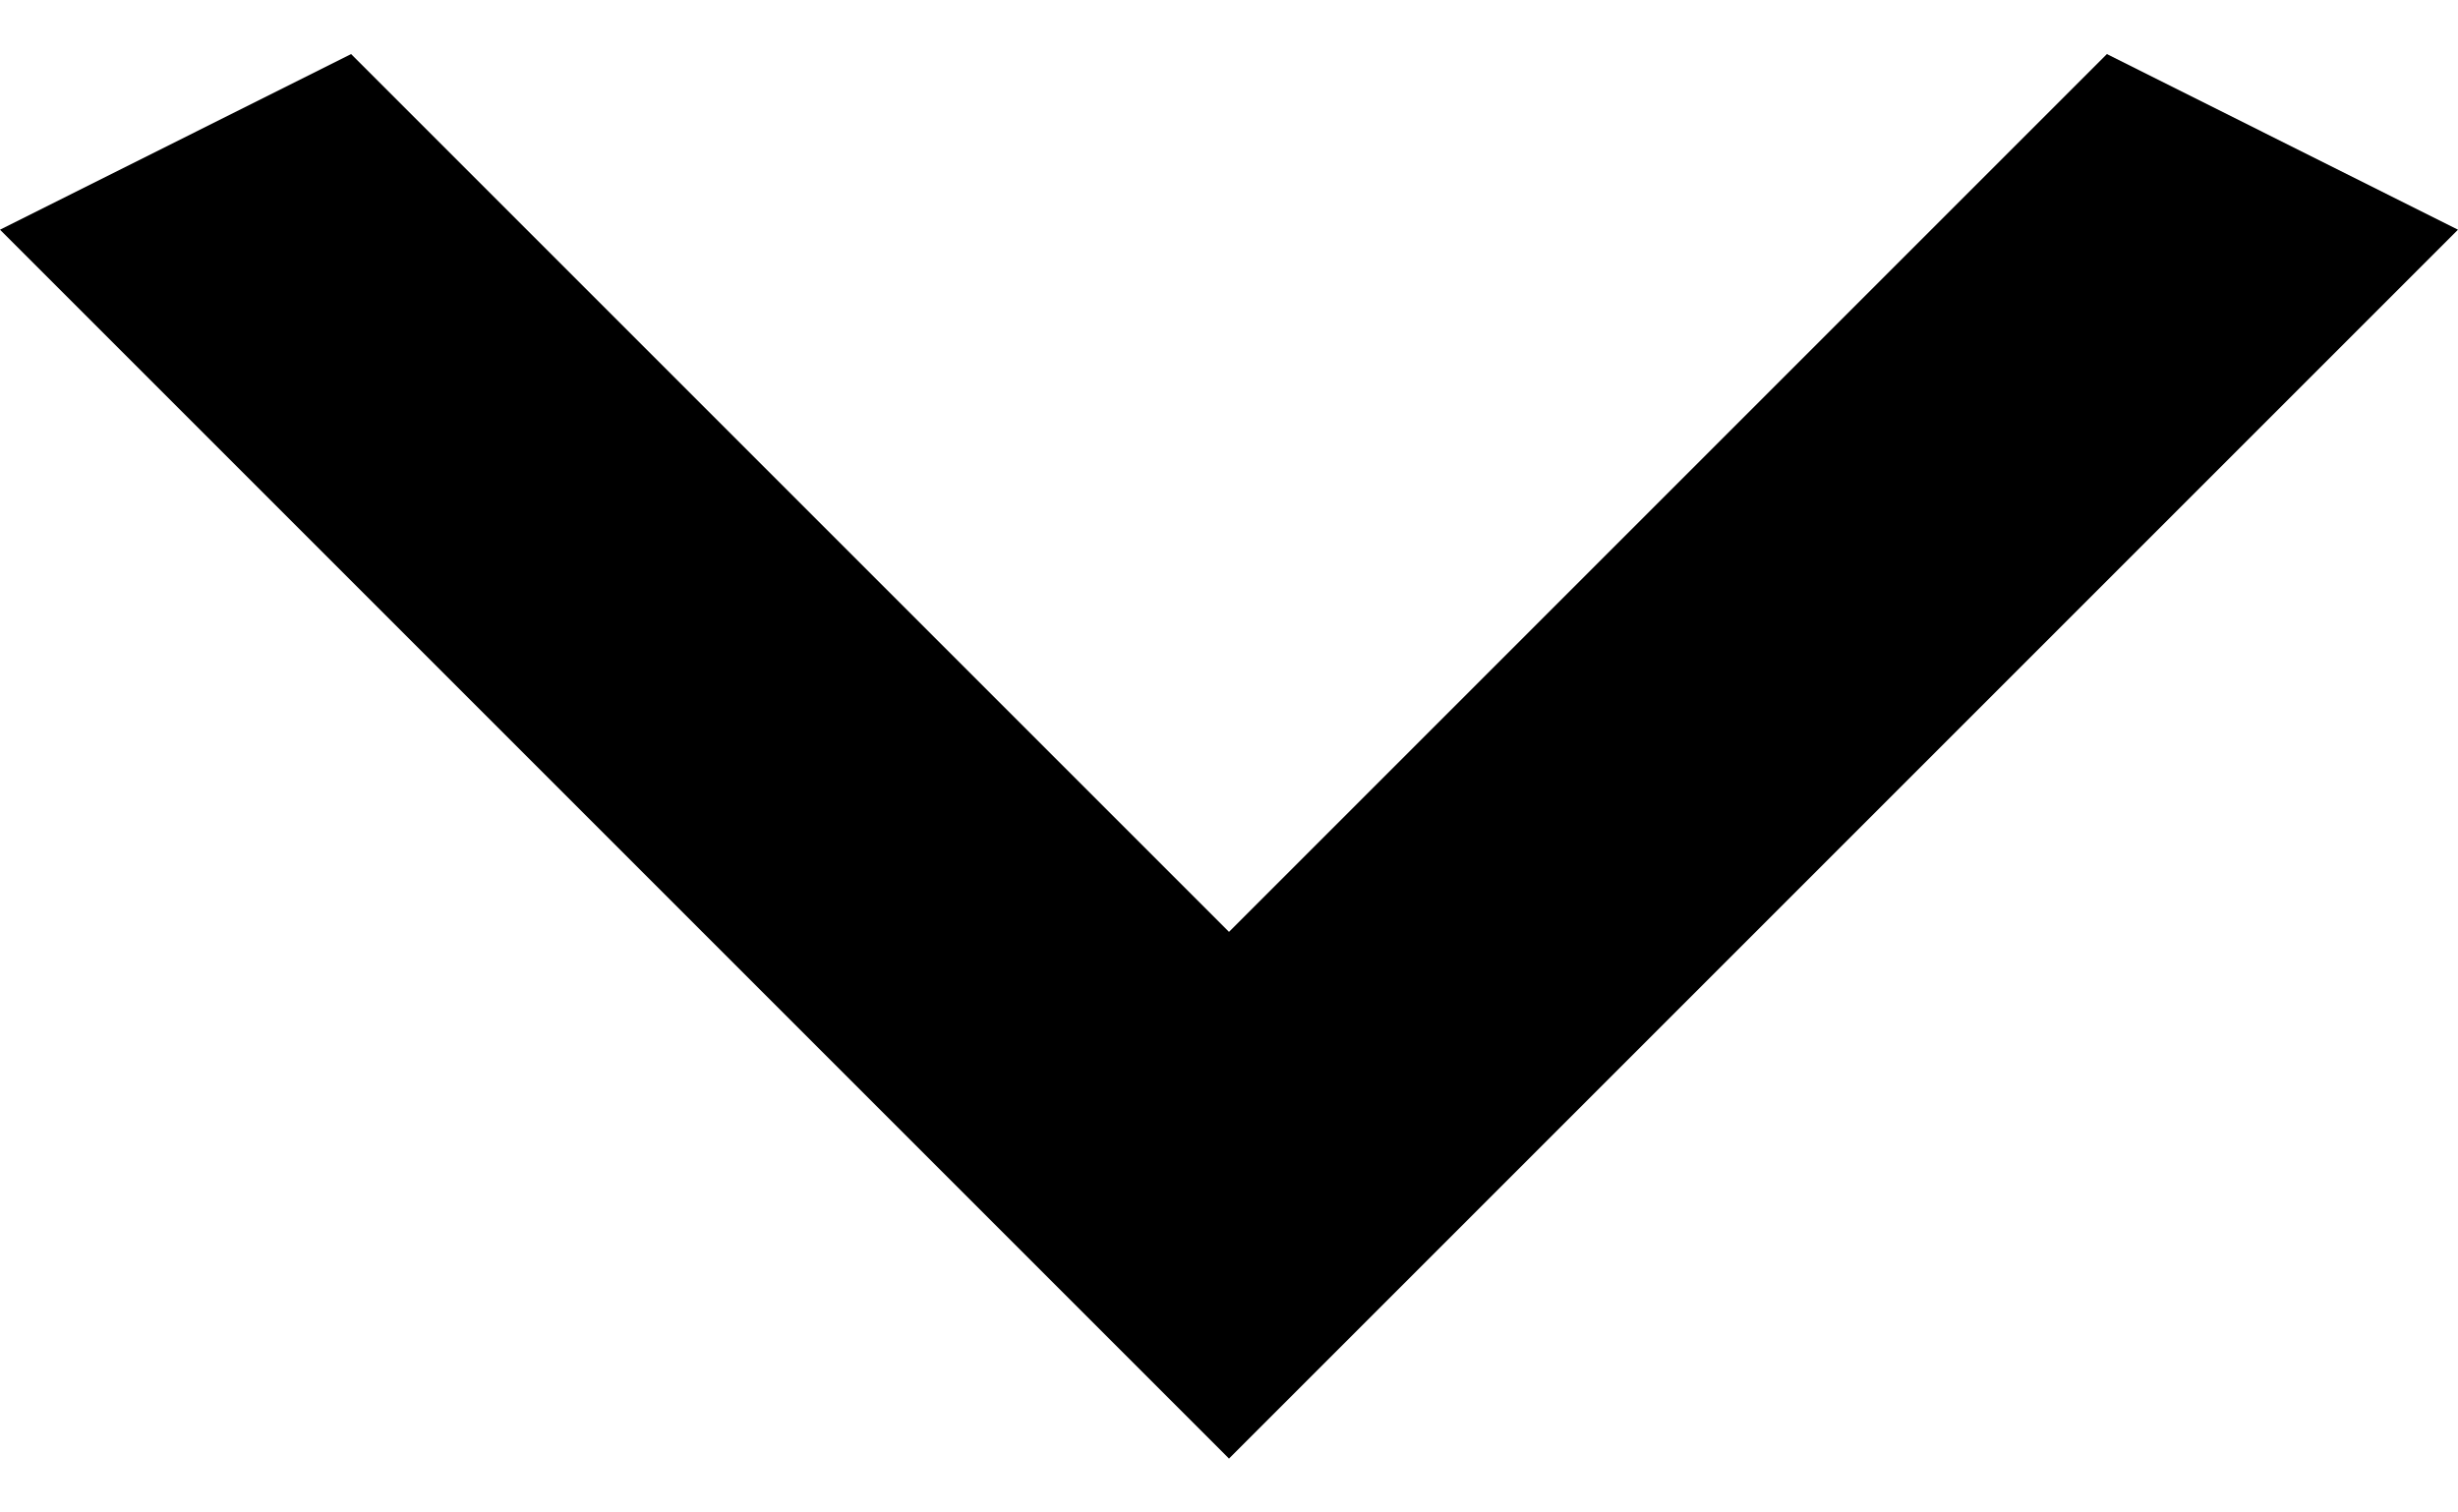 <svg xmlns="http://www.w3.org/2000/svg" width="13" height="8" viewBox="0 0 13 8" fill="none">
  <path d="M1.857 0.286L6.5 4.929L11.143 0.286L13 1.215L6.5 7.715L0 1.215L1.857 0.286Z" fill="black"/>
</svg>